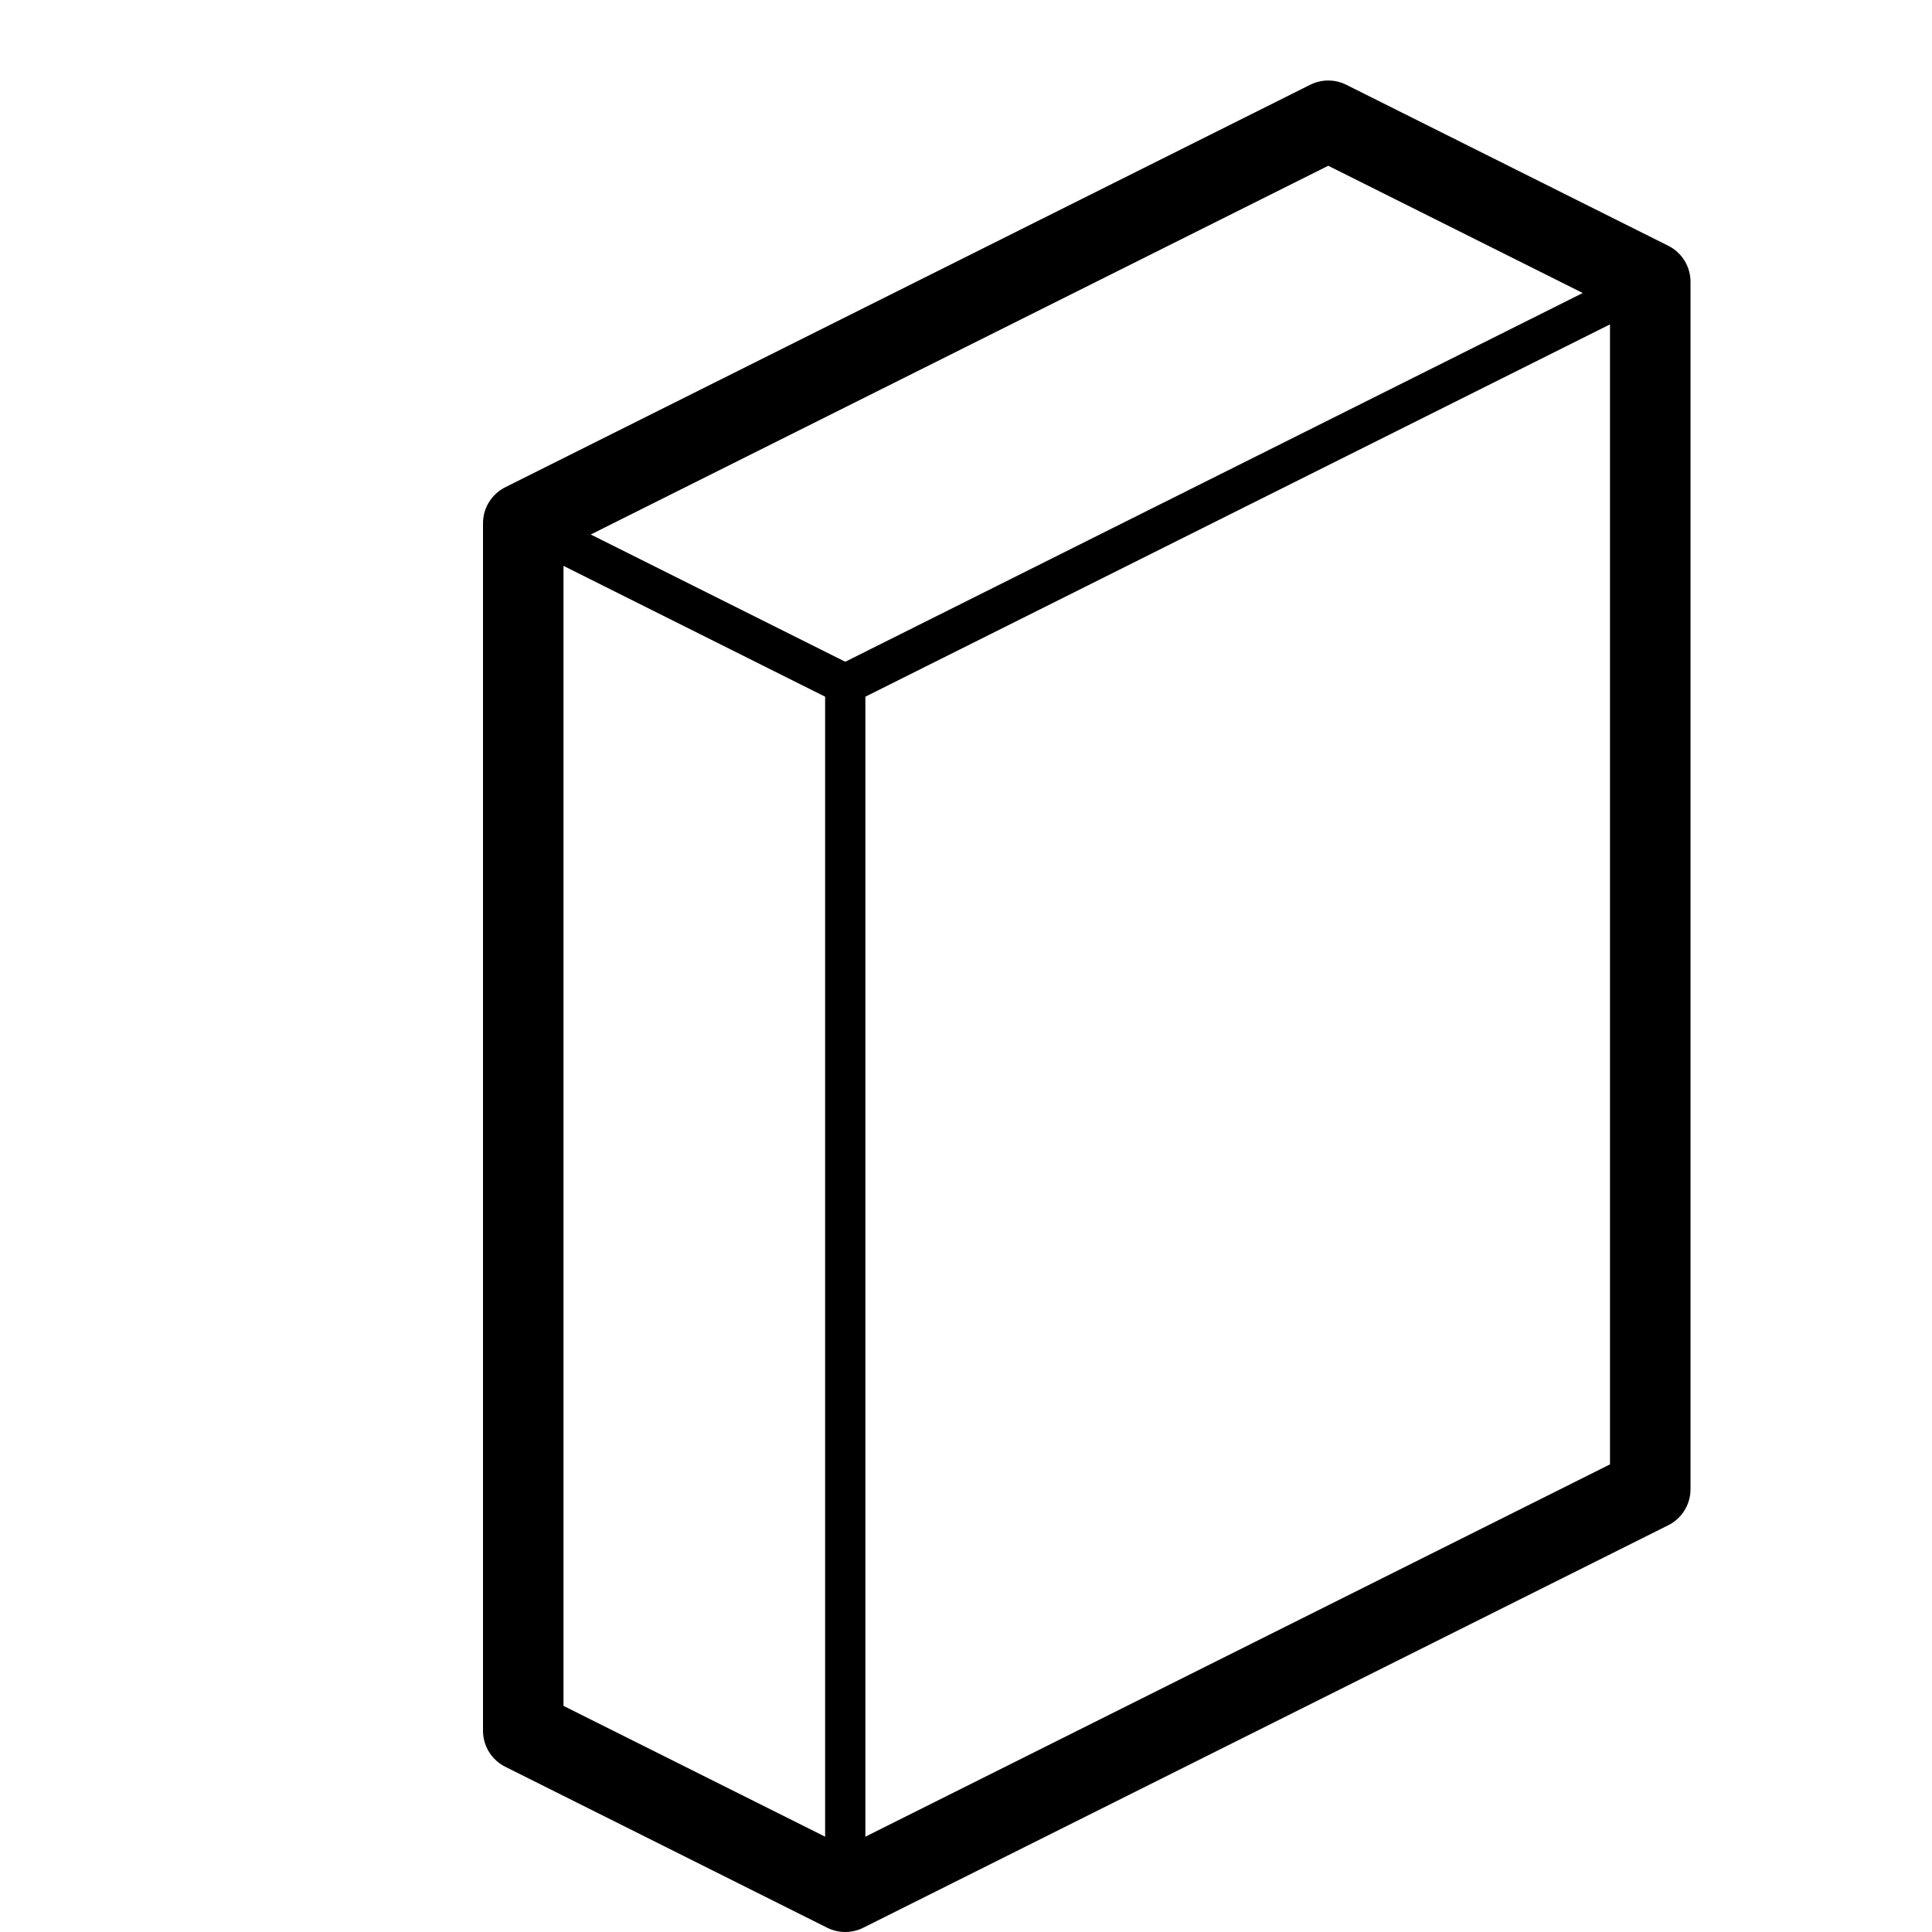 <svg viewBox="0 0 24 24" xmlns="http://www.w3.org/2000/svg" fill="none" stroke="#000"  stroke-linecap="round" stroke-linejoin="round" stroke-miterlimit="1.5">
    <path d="M6.5 21.5l4 2 10-5v-15l-4-2-10 5v15z" />
    <path d="M6.5 6.5l4 2 10-5M10.5 8.5v15" stroke-width=".5"/>
</svg>
